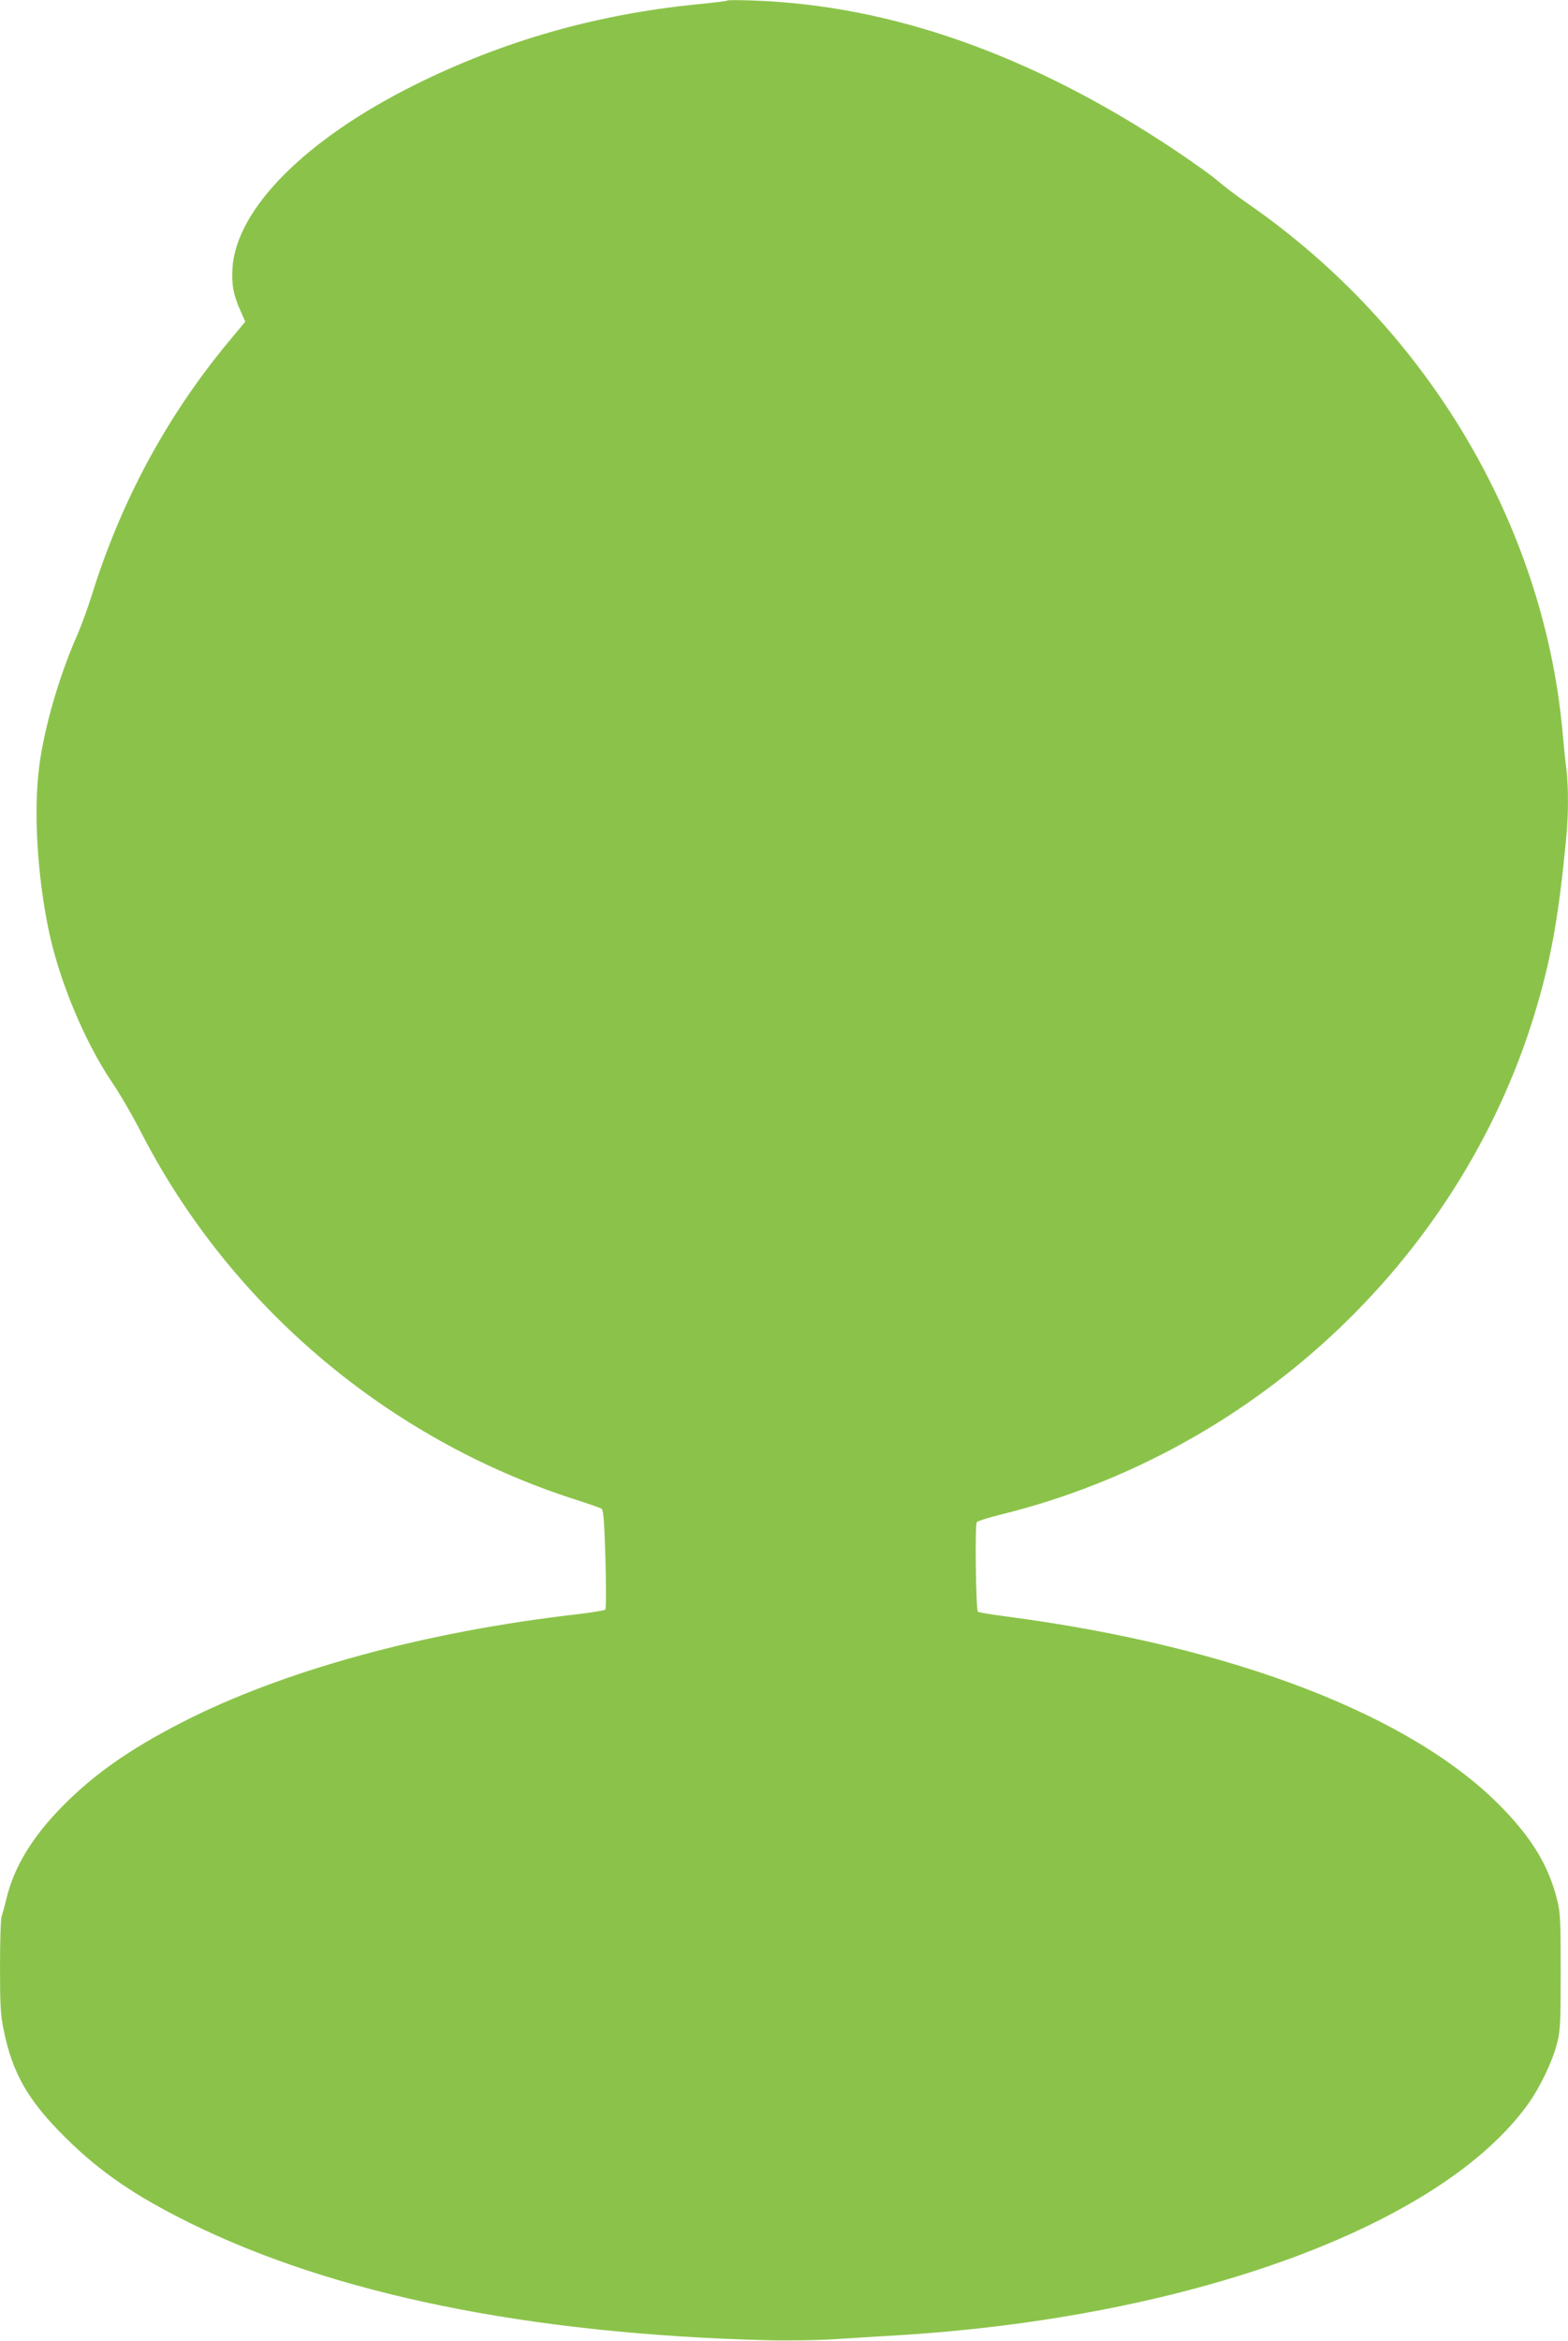 <?xml version="1.0" standalone="no"?>
<!DOCTYPE svg PUBLIC "-//W3C//DTD SVG 20010904//EN"
 "http://www.w3.org/TR/2001/REC-SVG-20010904/DTD/svg10.dtd">
<svg version="1.0" xmlns="http://www.w3.org/2000/svg"
 width="858pt" height="1280pt" viewBox="0 0 858 1280"
 preserveAspectRatio="xMidYMid meet">
<g transform="translate(0,1280) scale(0.1,-0.1)"
fill="#8bc34a" stroke="none">
<path d="M3980 12797 c-3 -3 -79 -12 -170 -21 -549 -55 -1057 -200 -1540 -440
-599 -298 -977 -678 -998 -1003 -5 -90 5 -147 45 -235 l25 -57 -88 -106 c-340
-408 -593 -877 -753 -1394 -22 -69 -58 -168 -81 -220 -96 -217 -178 -501 -205
-709 -32 -242 -12 -592 51 -897 58 -278 196 -609 346 -832 42 -61 114 -185
160 -275 488 -949 1350 -1678 2373 -2007 72 -23 137 -46 145 -50 12 -7 16 -54
23 -276 4 -148 4 -272 -1 -277 -4 -4 -69 -15 -143 -24 -846 -96 -1627 -310
-2184 -598 -277 -143 -470 -278 -640 -450 -168 -169 -271 -339 -311 -514 -9
-37 -20 -77 -25 -90 -5 -13 -9 -136 -9 -275 0 -210 3 -268 20 -347 48 -238
133 -386 339 -590 188 -186 377 -316 676 -464 790 -391 1852 -608 3150 -643
120 -3 287 -1 390 6 99 6 252 16 340 21 1603 98 2970 600 3447 1265 65 91 133
232 158 331 18 69 20 111 20 394 0 282 -2 325 -20 393 -46 183 -135 331 -300
501 -489 504 -1467 882 -2709 1046 -85 11 -157 23 -160 26 -11 11 -17 478 -6
490 5 7 67 26 136 43 1406 348 2543 1432 2935 2800 76 264 115 491 153 886 14
136 14 287 2 391 -6 43 -15 135 -21 204 -105 1139 -745 2211 -1724 2888 -60
41 -134 98 -165 125 -31 27 -139 104 -241 172 -774 514 -1540 785 -2295 812
-77 3 -142 3 -145 0z"/>
</g>
</svg>

